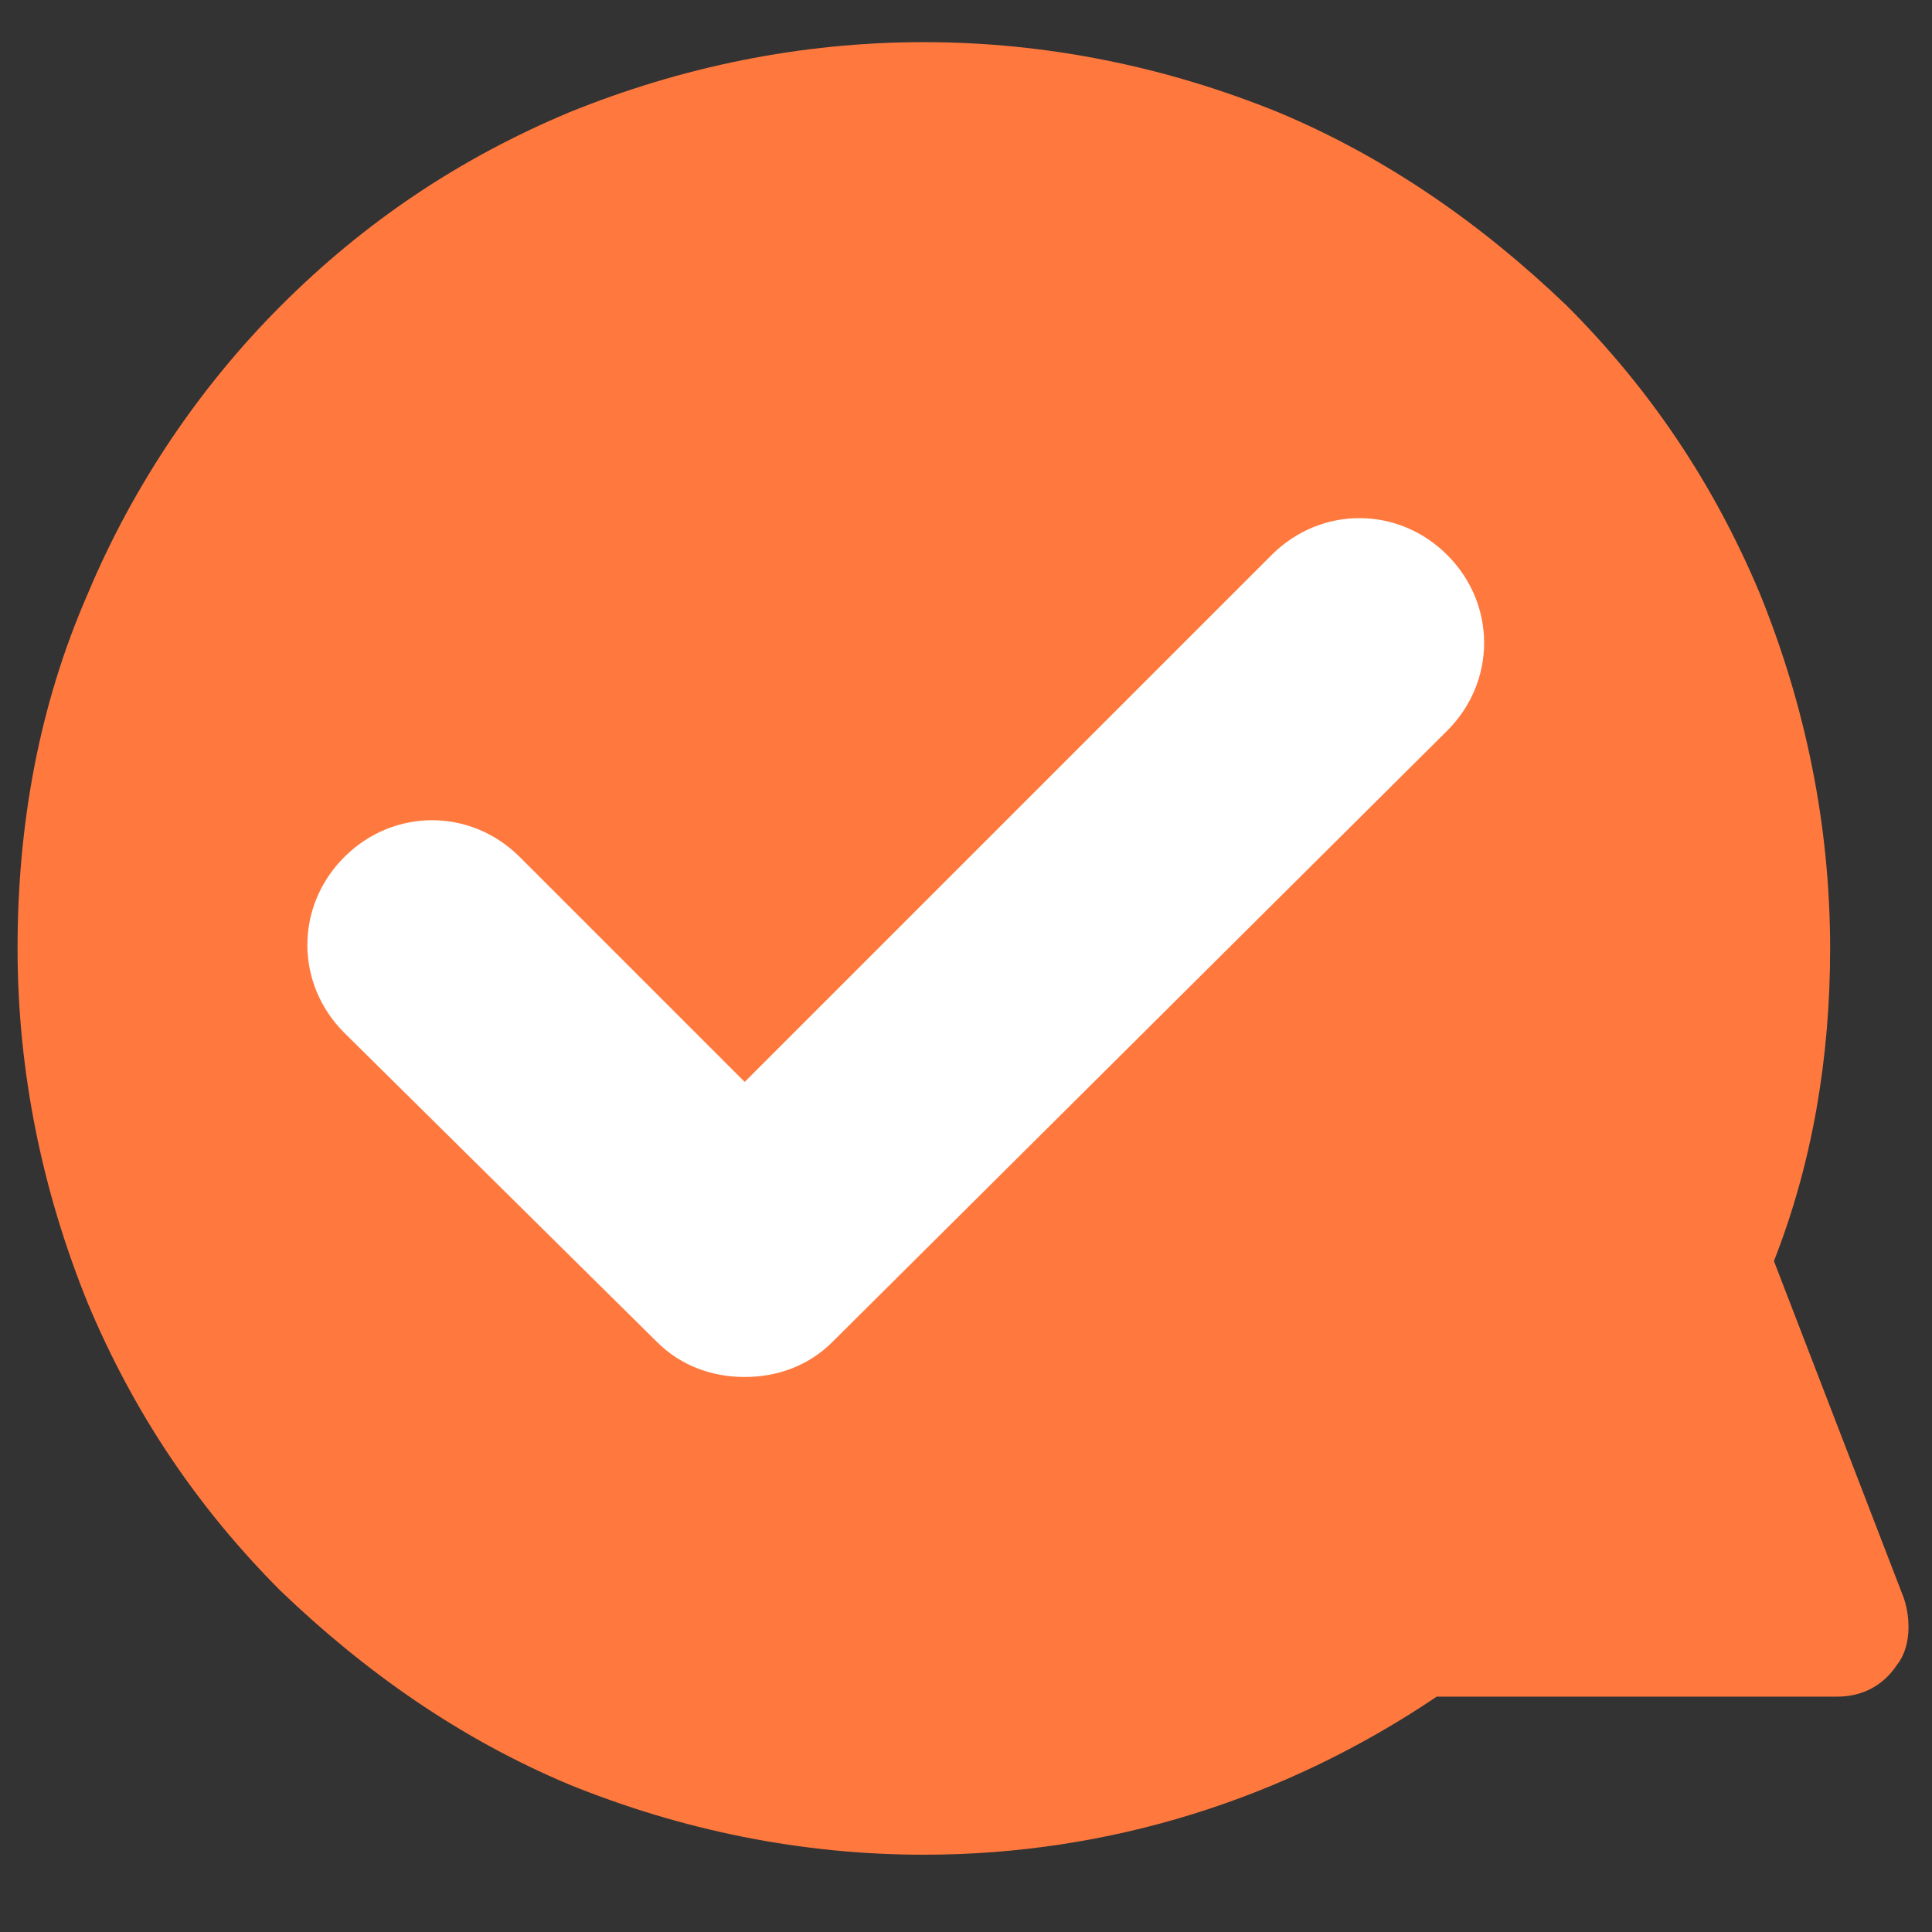 <?xml version="1.0" encoding="utf-8"?>
<!-- Generator: Adobe Illustrator 24.1.0, SVG Export Plug-In . SVG Version: 6.00 Build 0)  -->
<svg version="1.1" id="图层_1" xmlns="http://www.w3.org/2000/svg" xmlns:xlink="http://www.w3.org/1999/xlink" x="0px" y="0px"
	 viewBox="0 0 55 55" style="enable-background:new 0 0 55 55;" xml:space="preserve">
<rect x="0" y="0" width="55" height="55" fill="#333333" stroke="none"/>
<style type="text/css">
	.st0{fill:#FF793E;}
	.st1{fill:#FFFFFF;}
</style>
<path id="XMLID_11_" class="st0" d="M2.5,16.9C3.8,13.8,5.7,11,8,8.7c2.4-2.4,5.1-4.2,8.2-5.5c3.2-1.3,6.6-2,10.1-2
	c3.5,0,6.9,0.7,10.1,2c3.1,1.3,5.8,3.2,8.2,5.5c2.4,2.4,4.2,5.1,5.5,8.2c1.3,3.2,2,6.6,2,10.1c0,3.1-0.5,6.1-1.6,8.9l3.7,9.6
	c0.2,0.6,0.2,1.4-0.2,1.9c-0.4,0.6-1,0.9-1.7,0.9H40.9c-4.3,2.9-9.3,4.5-14.6,4.5c-3.5,0-6.9-0.7-10.1-2c-3.1-1.3-5.8-3.2-8.2-5.5
	c-2.4-2.4-4.2-5.1-5.5-8.2c-1.3-3.2-2-6.6-2-10.1C0.5,23.5,1.1,20.1,2.5,16.9z"/>
<path id="XMLID_10_" class="st1" d="M42.8-46L42.8-46c-2.1-2.1-5.6-2.1-7.8,0L24.8-35.7l-3.5-3.5c-2.1-2.1-5.6-2.1-7.8,0l0,0
	c-2.1,2.1-2.1,5.6,0,7.8l7.4,7.4c0.3,0.3,0.7,0.6,1.1,0.8c0.1,0,0.2,0.1,0.2,0.1c0.3,0.1,0.6,0.3,0.9,0.4c0.1,0,0.2,0.1,0.3,0.1
	c0.1,0,0.3,0.1,0.4,0.1c0.1,0,0.3,0,0.4,0.1c0,0,0.1,0,0.1,0c0.2,0,0.4,0,0.5,0c0.3,0,0.5,0,0.8-0.1c0,0,0.1,0,0.1,0
	c1.1-0.2,2.1-0.7,3-1.5l0,0c0,0,0,0,0,0l14.1-14.1C44.9-40.4,44.9-43.8,42.8-46z"/>
<g>
	<path class="st1" d="M21.2,39.2c-0.9,0-1.8-0.3-2.5-1l-8.9-8.8c-1.4-1.4-1.4-3.6,0-5c1.4-1.4,3.6-1.4,5,0l6.4,6.4l15-15
		c1.4-1.4,3.6-1.4,5,0c1.4,1.4,1.4,3.6,0,5L23.7,38.2C23,38.9,22.1,39.2,21.2,39.2z"/>
</g>
</svg>
